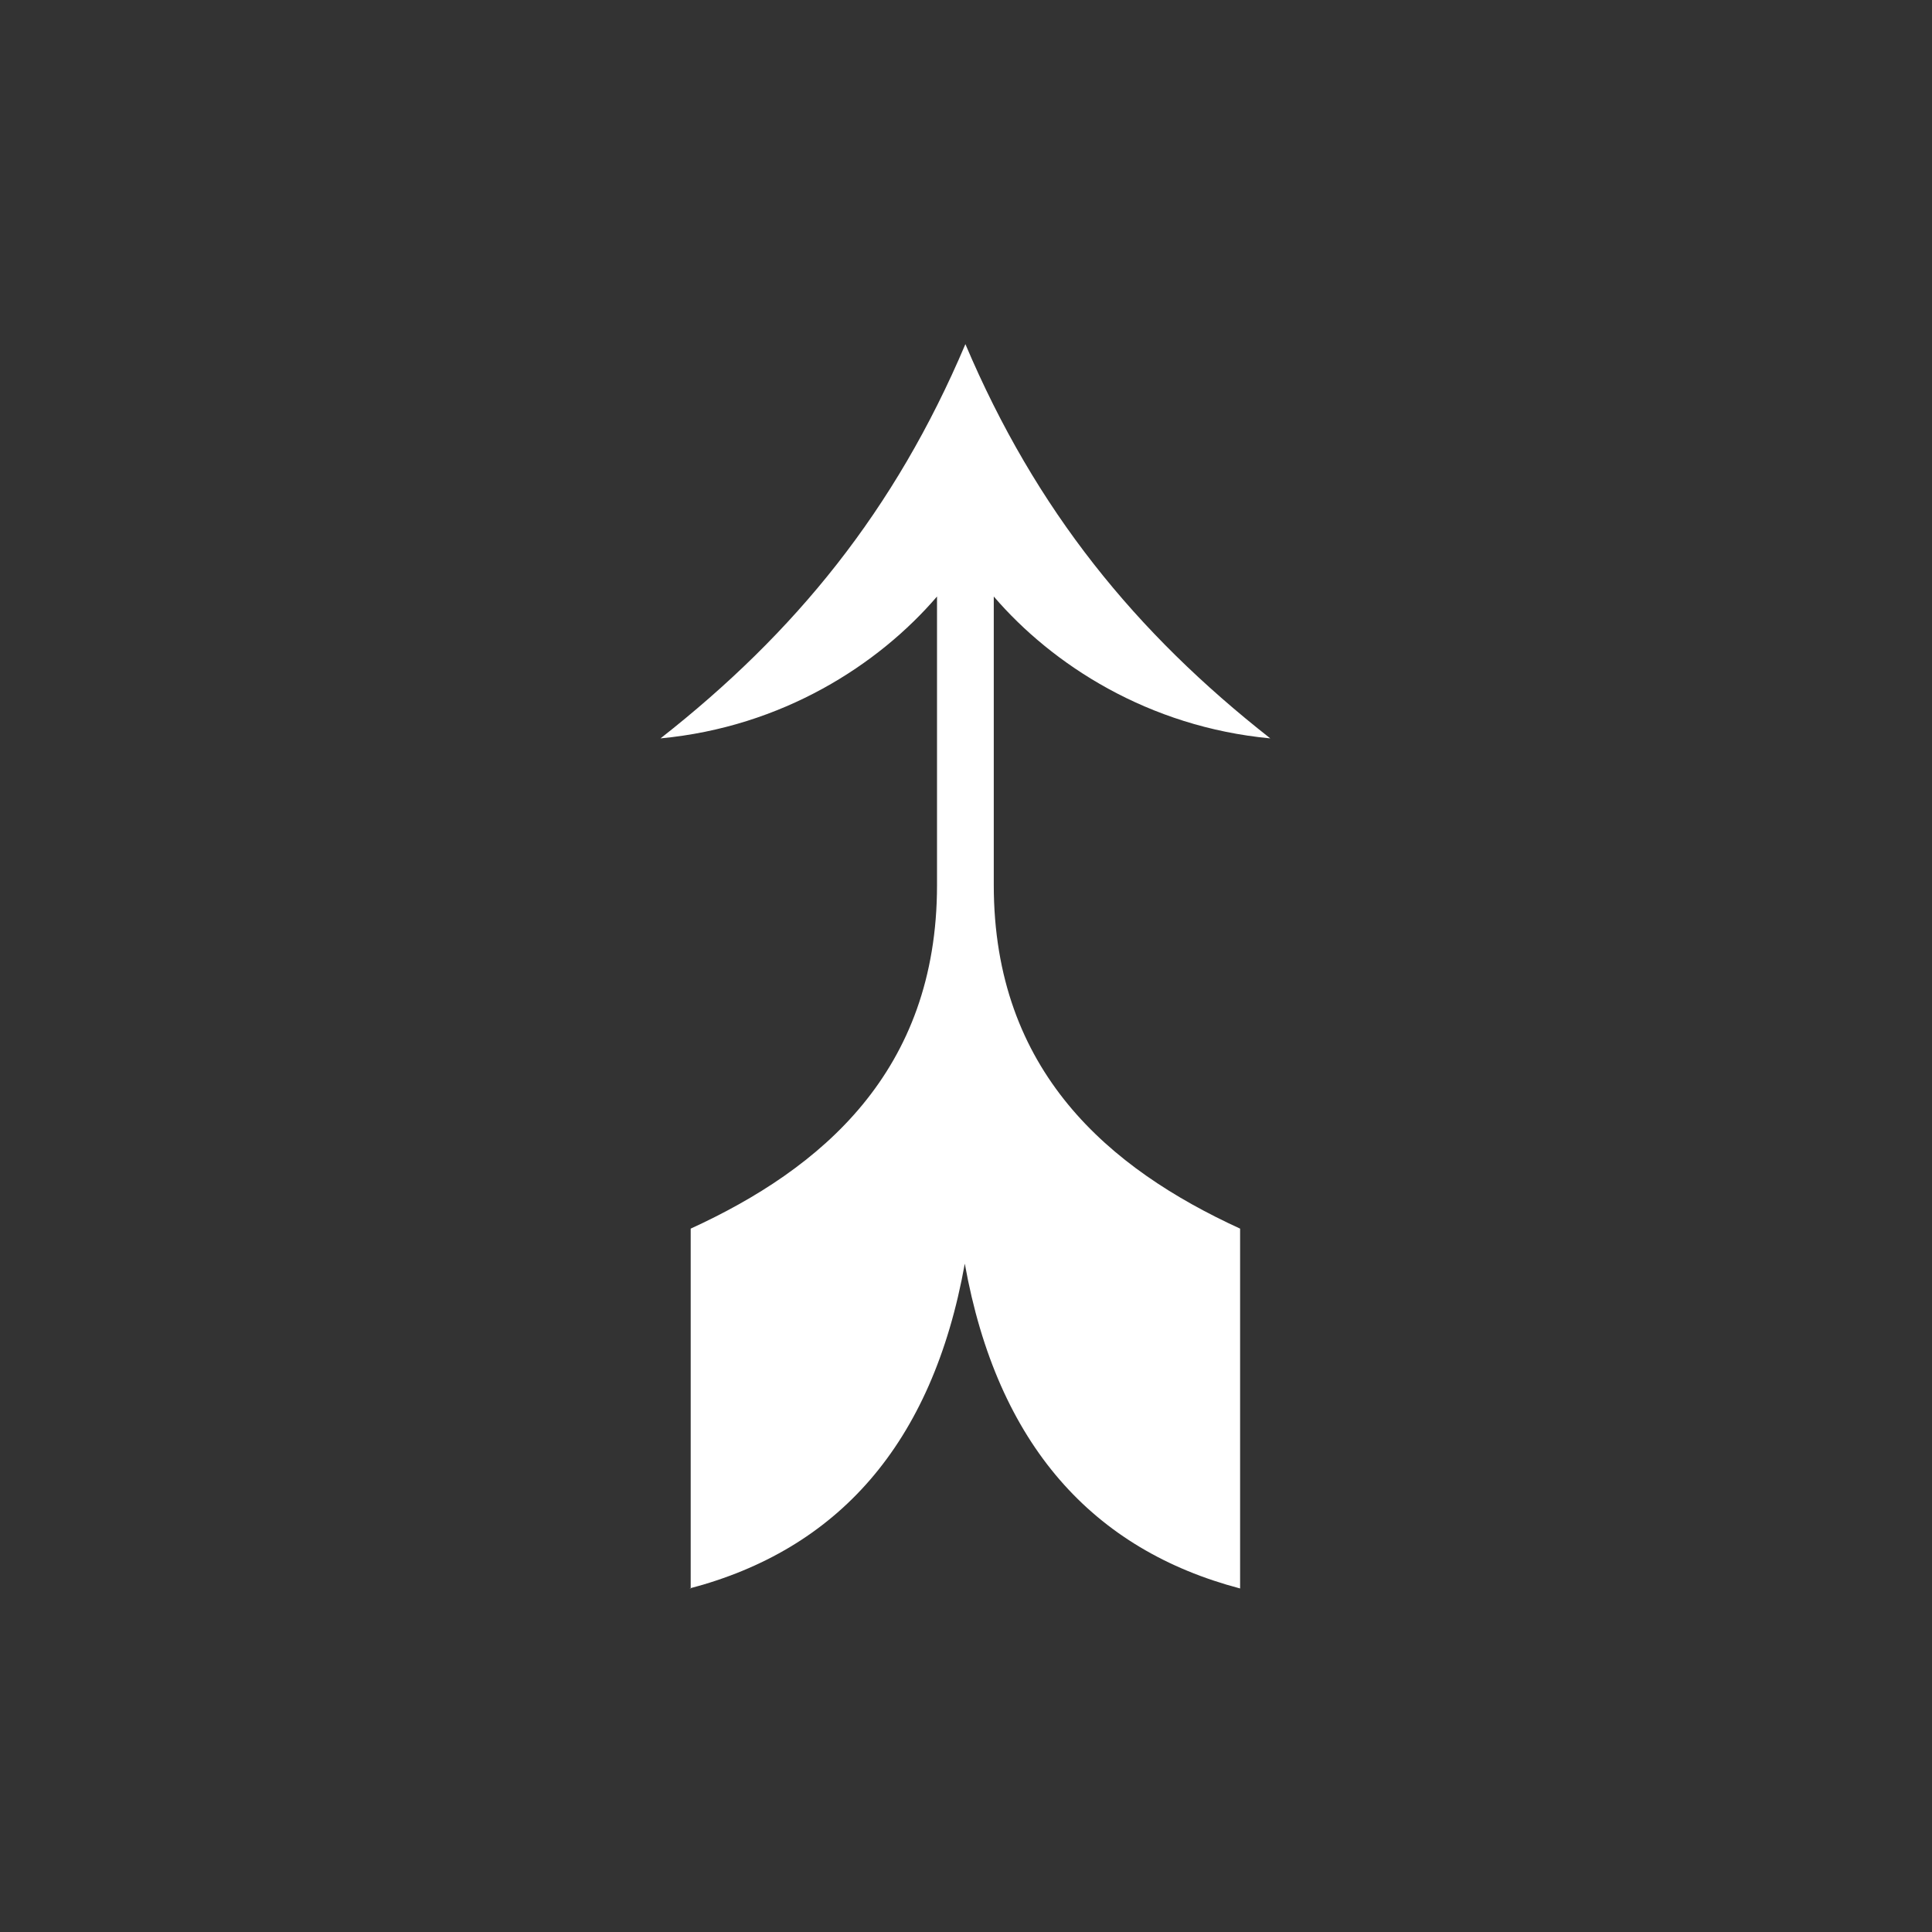 <?xml version="1.0" encoding="UTF-8"?><svg id="uuid-0f2d01bb-9247-4db9-8e87-d059b5bd029a" xmlns="http://www.w3.org/2000/svg" viewBox="0 0 32 32"><rect x="0" y="0" width="32" height="32" fill="#333333" stroke="none"/><path d="m11.44,26.31v-5.96c2.16-.99,4.08-2.6,4.08-5.69v-4.78c-.97,1.13-2.56,2.16-4.58,2.35,2.23-1.75,3.88-3.77,5.05-6.53,1.17,2.76,2.82,4.78,5.05,6.53-2.02-.19-3.61-1.22-4.58-2.35v4.78c0,3.09,1.92,4.7,4.08,5.69v5.96c-2.43-.64-4.02-2.37-4.56-5.38-.54,3.01-2.12,4.74-4.56,5.38Z" style="fill:#fff;"/></svg>